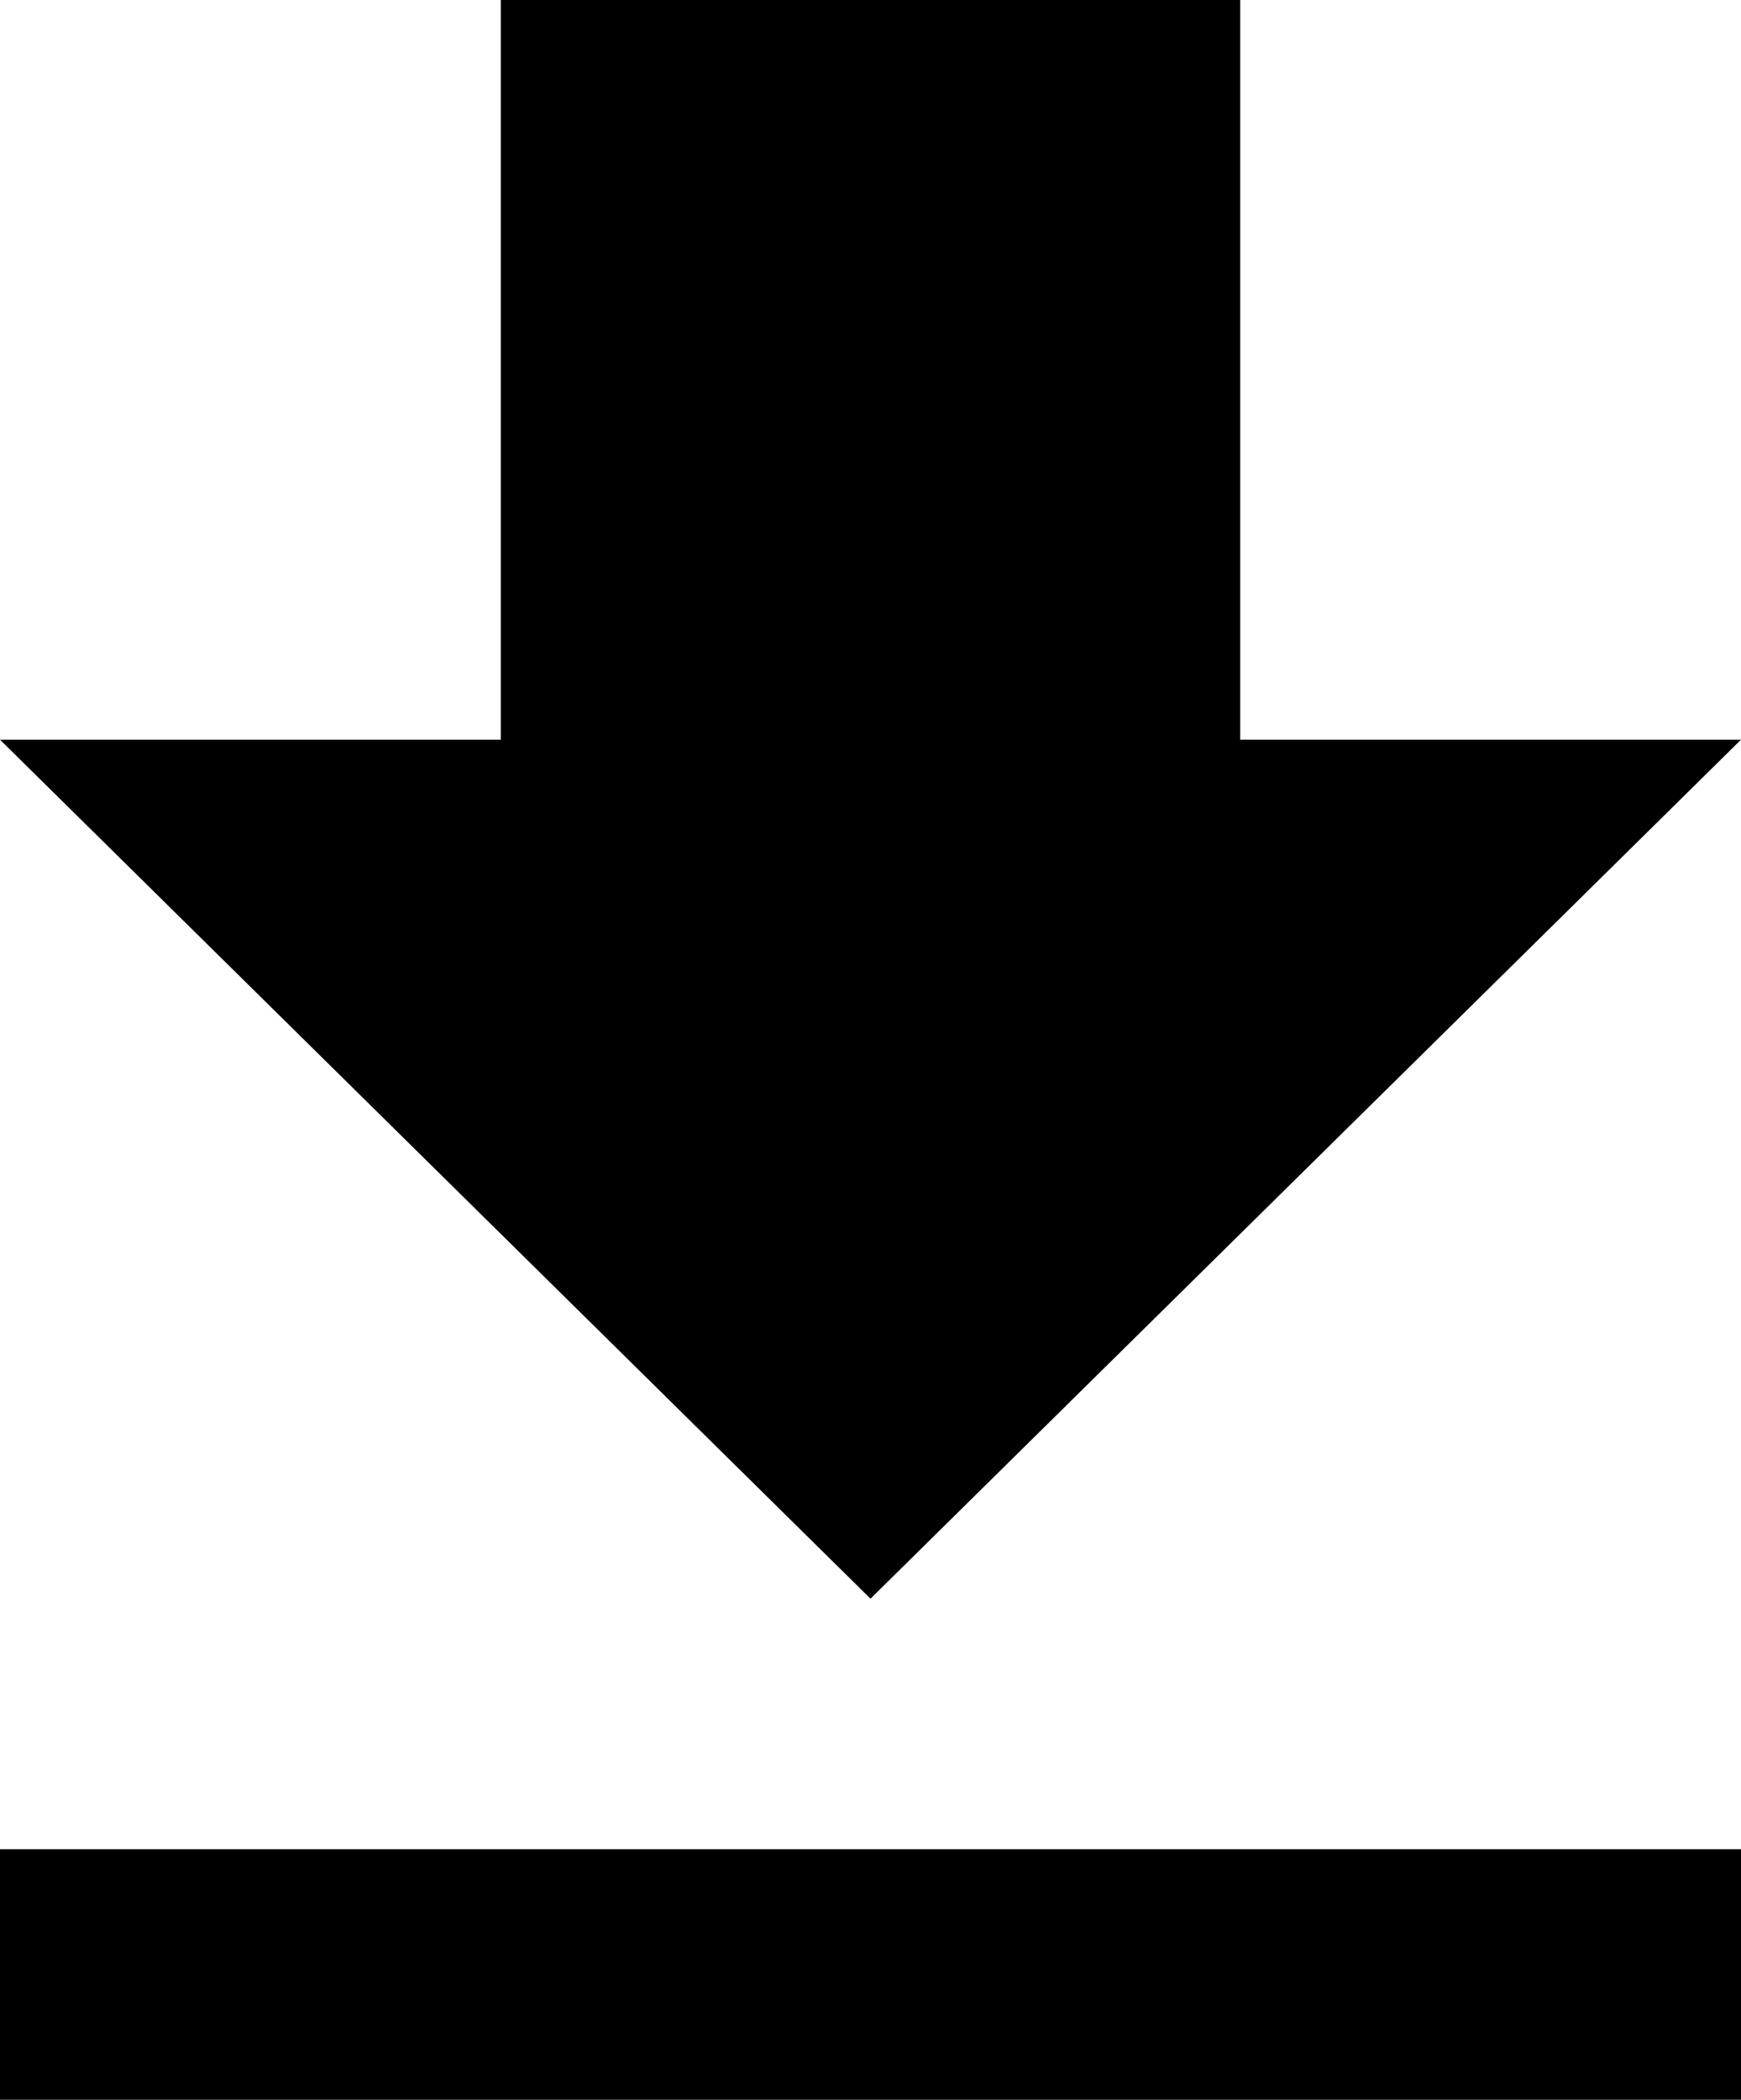 <svg xmlns="http://www.w3.org/2000/svg" xmlns:xlink="http://www.w3.org/1999/xlink" id="Livello_1" x="0px" y="0px" viewBox="0 0 14.6 17.6" style="enable-background:new 0 0 14.6 17.6;" xml:space="preserve"> <path id="Icon_ionic-md-download" d="M14.6,6.2h-4.2V0H4.2v6.2H0l7.3,7.2L14.6,6.2z M0,15.5v2.1h14.6v-2.1H0z"></path> </svg>